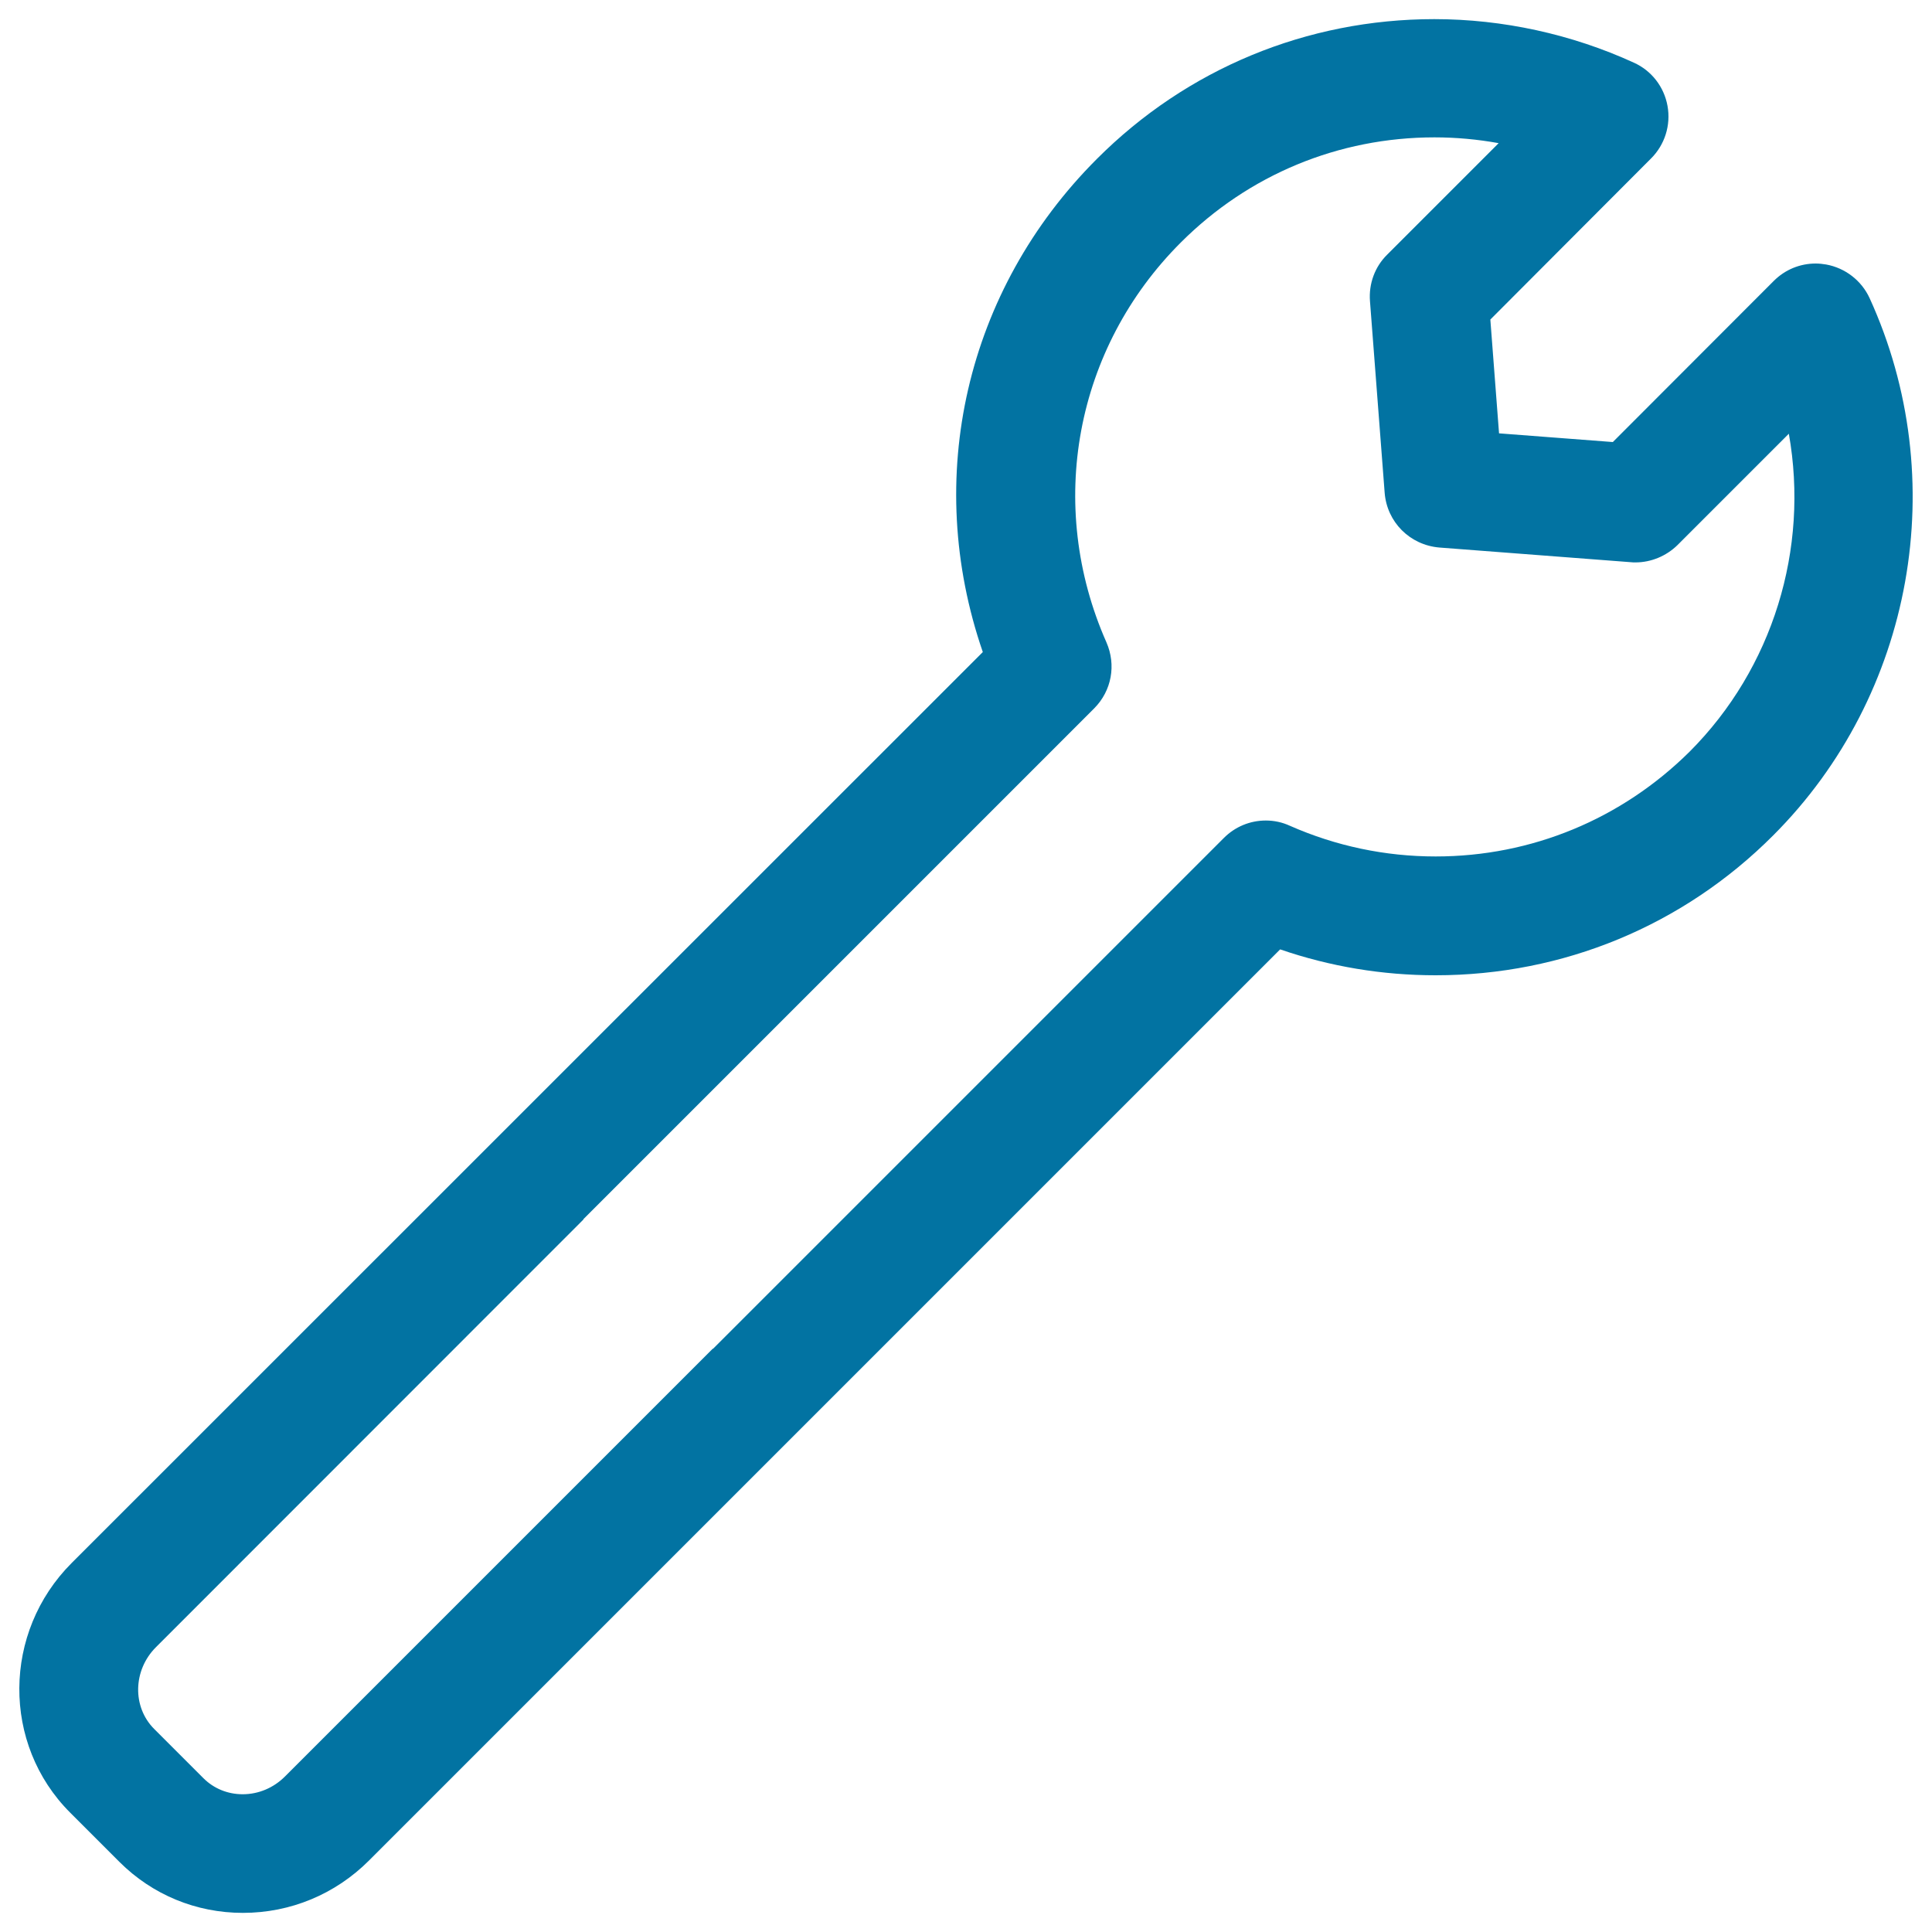 <svg xmlns="http://www.w3.org/2000/svg" viewBox="0 0 1000 1000" style="fill:#0273a2">
<title>Repair Wrench SVG icon</title>
<g><g><path d="M967.7,154.3c-4.2-9.1-12.6-15.6-22.5-17.4c-1.8-0.3-3.6-0.5-5.4-0.5c-8.2,0-15.9,3.2-21.7,9l-83.3,83.4l-58.9-4.5l-4.5-58.9L854.6,82c7.1-7.1,10.3-17.2,8.5-27.2c-1.8-9.9-8.3-18.3-17.5-22.4C813.5,17.7,777.8,9.9,742.4,9.9c-66,0-128.1,25.7-174.7,72.4c-67.8,67.8-90.1,165.1-59,255.2L37.1,809c-35.8,35.8-36.2,93.8-0.8,129.2l25.5,25.5c17,17,39.7,26.4,63.9,26.4c24.6,0,47.8-9.6,65.3-27.1l471.6-471.6c25.9,8.9,52.9,13.4,80.5,13.4c66,0,128.1-25.7,174.7-72.4C990.5,359.7,1010.5,248,967.7,154.3z M743.1,443.3c-26.2,0-51.7-5.4-75.5-15.9c-3.9-1.8-8.1-2.7-12.4-2.7c-8.2,0-15.9,3.2-21.7,9L369.1,698.1h-0.2L147.5,919.5c-5.9,5.9-13.7,9.2-21.9,9.2c-7.8,0-15-3-20.3-8.3l-25.5-25.5c-11.4-11.4-11-30.4,0.9-42.3L302,631.2V631l264.4-264.4c9-9.1,11.4-22.4,6.3-34.1c-31.4-71-16.3-152.3,38.5-207c35.1-35.1,81.7-54.4,131.3-54.4c11.1,0,22.2,1,33.2,3l-57.7,57.7c-6.4,6.3-9.6,15.1-8.9,24.1l7.6,99.2c1.2,15.1,13,27,28.3,28.3l99.2,7.6c0.8,0.1,1.5,0.1,2.3,0.1c8.1,0,16-3.3,21.8-9l57.6-57.6c10.6,59.7-8.3,121.4-51.3,164.5C839.3,424,792.7,443.3,743.1,443.3z"/></g></g>
</svg>